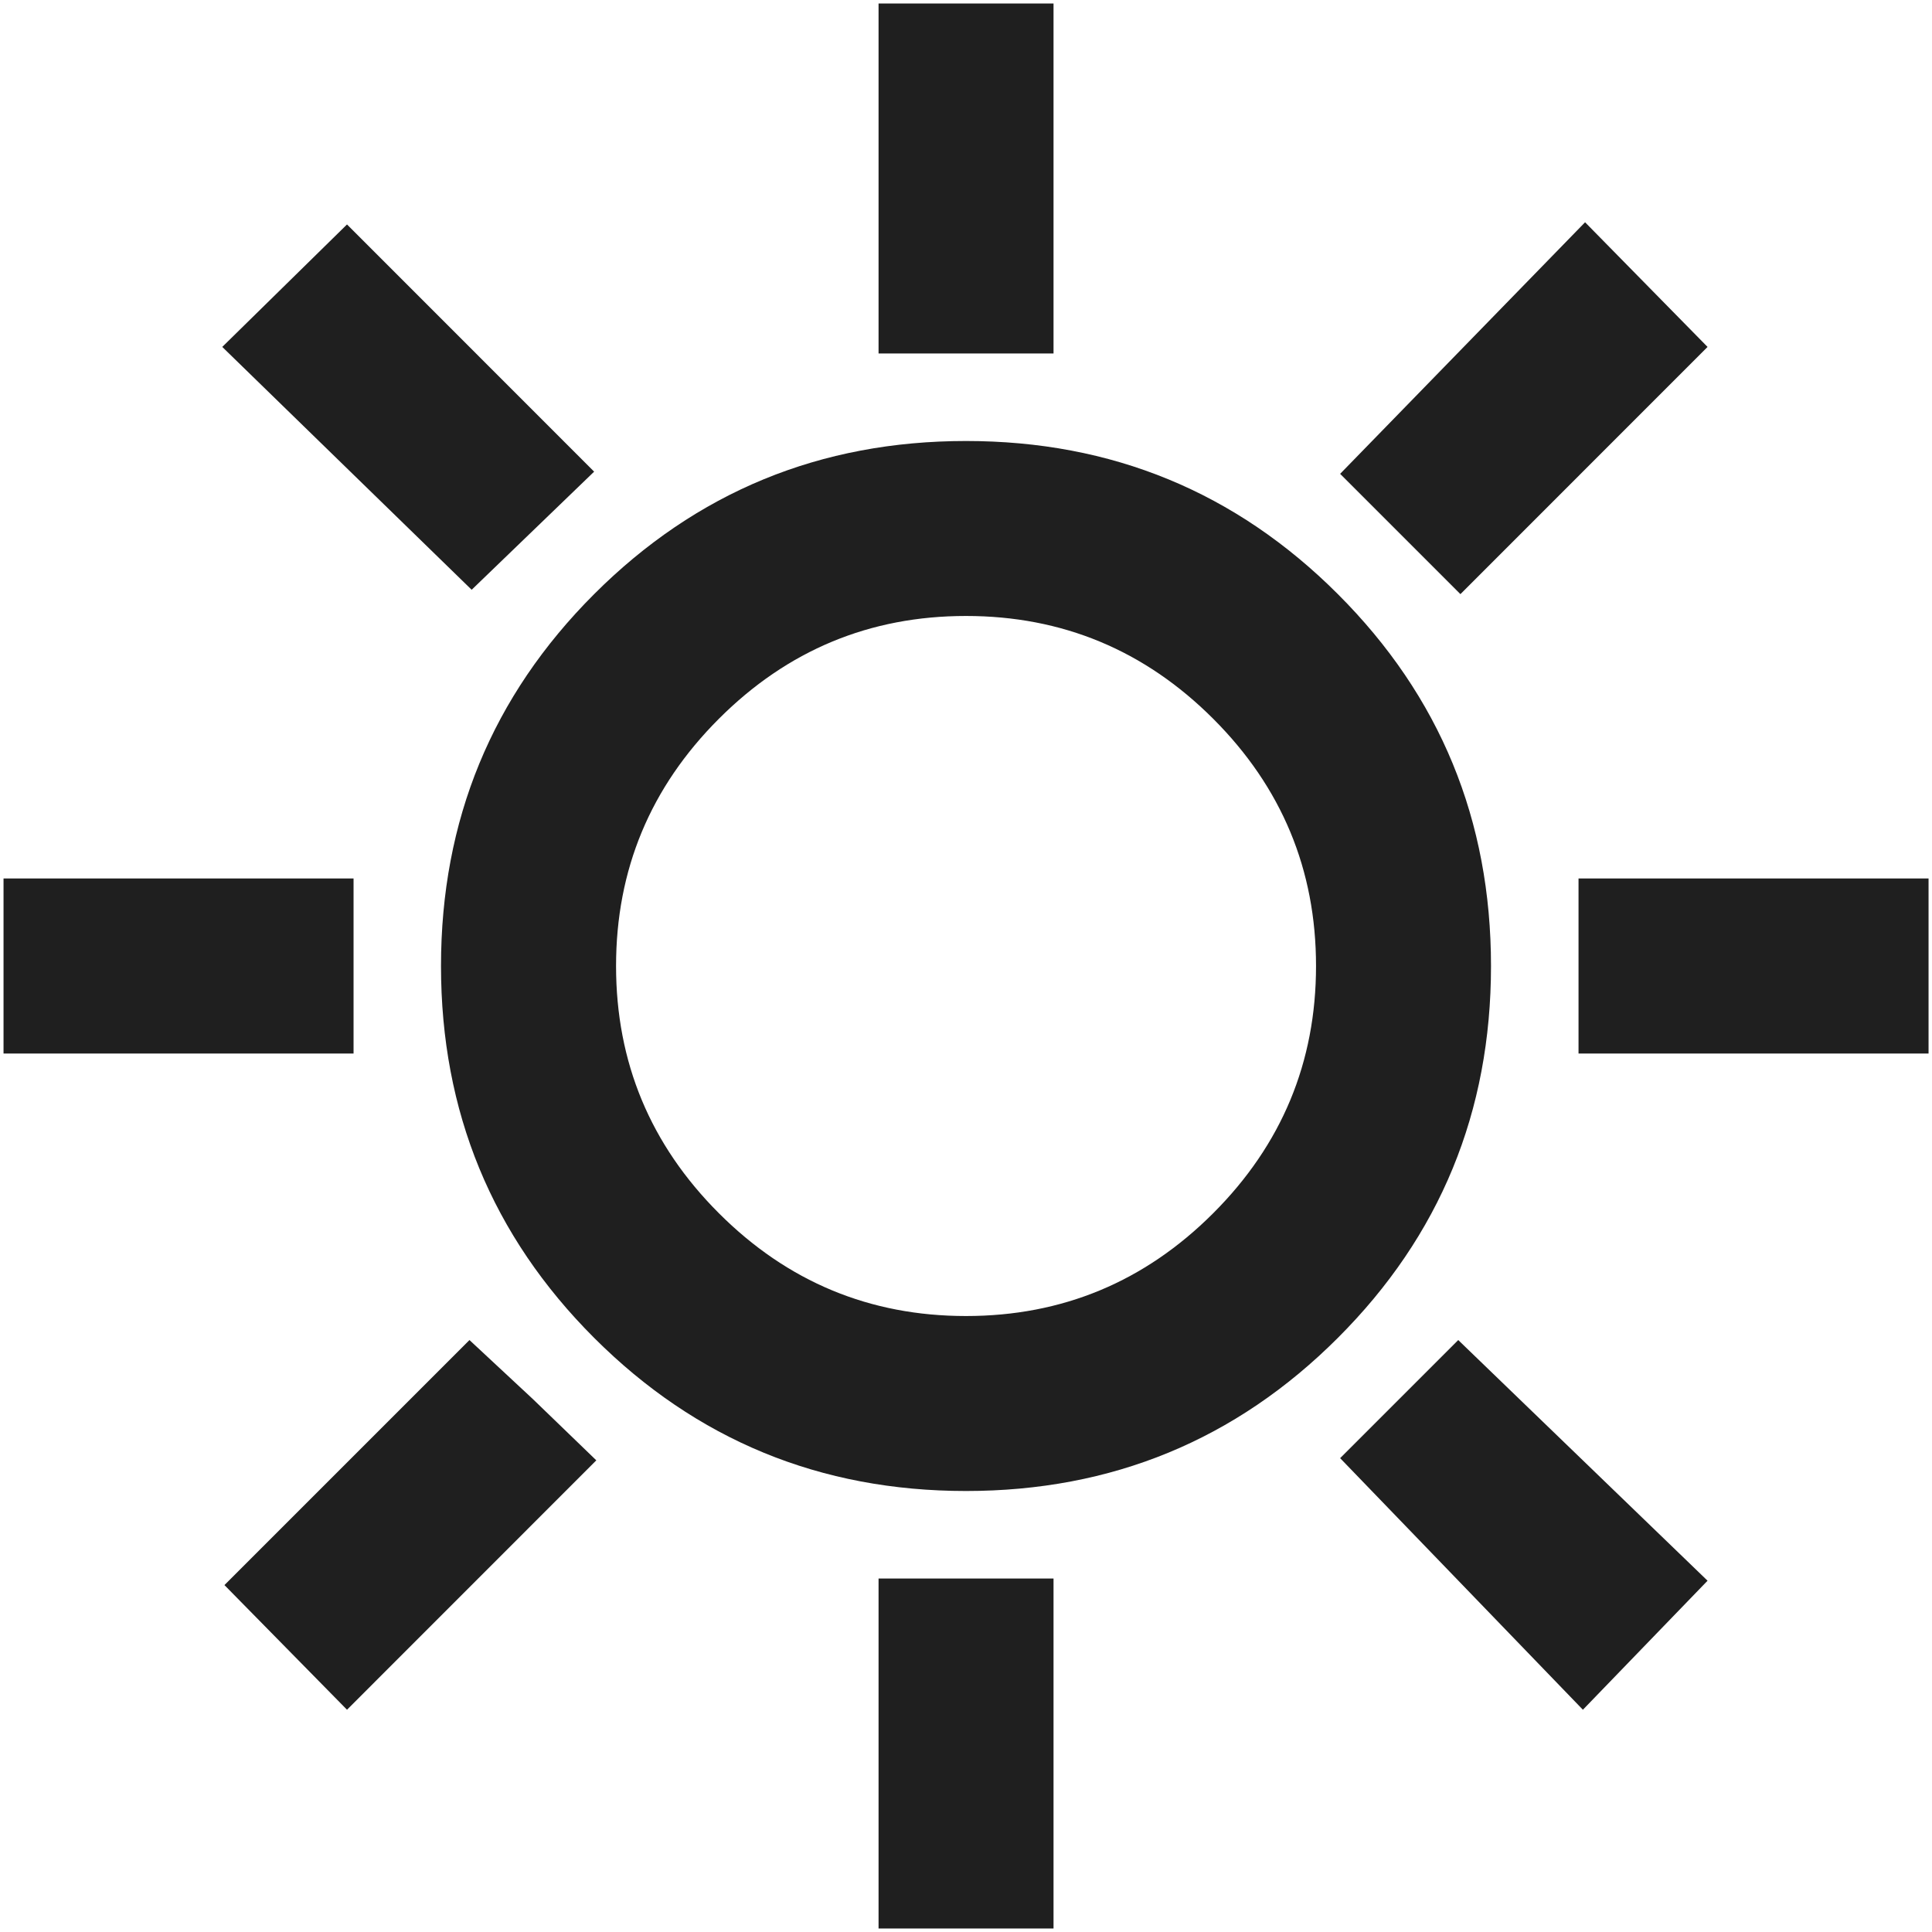 <svg width="23" height="23" viewBox="0 0 23 23" fill="none" xmlns="http://www.w3.org/2000/svg">
<path d="M10.459 4.208V0.042H12.542V4.208H10.459ZM17.386 7.073L15.954 5.641L18.87 2.646L20.328 4.13L17.386 7.073ZM18.792 12.542V10.458H22.959V12.542H18.792ZM10.459 22.958V18.792H12.542V22.958H10.459ZM5.615 7.021L2.646 4.13L4.131 2.672L7.073 5.615L5.615 7.021ZM18.844 20.354L15.954 17.359L17.36 15.953L20.328 18.818L18.844 20.354ZM0.042 12.542V10.458H4.209V12.542H0.042ZM4.131 20.354L2.672 18.87L5.589 15.953L6.344 16.656L7.099 17.385L4.131 20.354ZM11.5 17.75C9.764 17.75 8.289 17.142 7.073 15.927C5.858 14.712 5.25 13.236 5.25 11.5C5.25 9.764 5.858 8.288 7.073 7.073C8.289 5.858 9.764 5.25 11.5 5.25C13.236 5.25 14.712 5.858 15.927 7.073C17.143 8.288 17.75 9.764 17.75 11.5C17.75 13.236 17.143 14.712 15.927 15.927C14.712 17.142 13.236 17.75 11.5 17.75ZM11.5 15.667C12.646 15.667 13.627 15.259 14.443 14.443C15.259 13.627 15.667 12.646 15.667 11.5C15.667 10.354 15.259 9.373 14.443 8.557C13.627 7.741 12.646 7.333 11.5 7.333C10.354 7.333 9.374 7.741 8.558 8.557C7.742 9.373 7.334 10.354 7.334 11.5C7.334 12.646 7.742 13.627 8.558 14.443C9.374 15.259 10.354 15.667 11.5 15.667Z" fill="#1F1F1F"/>
</svg>
